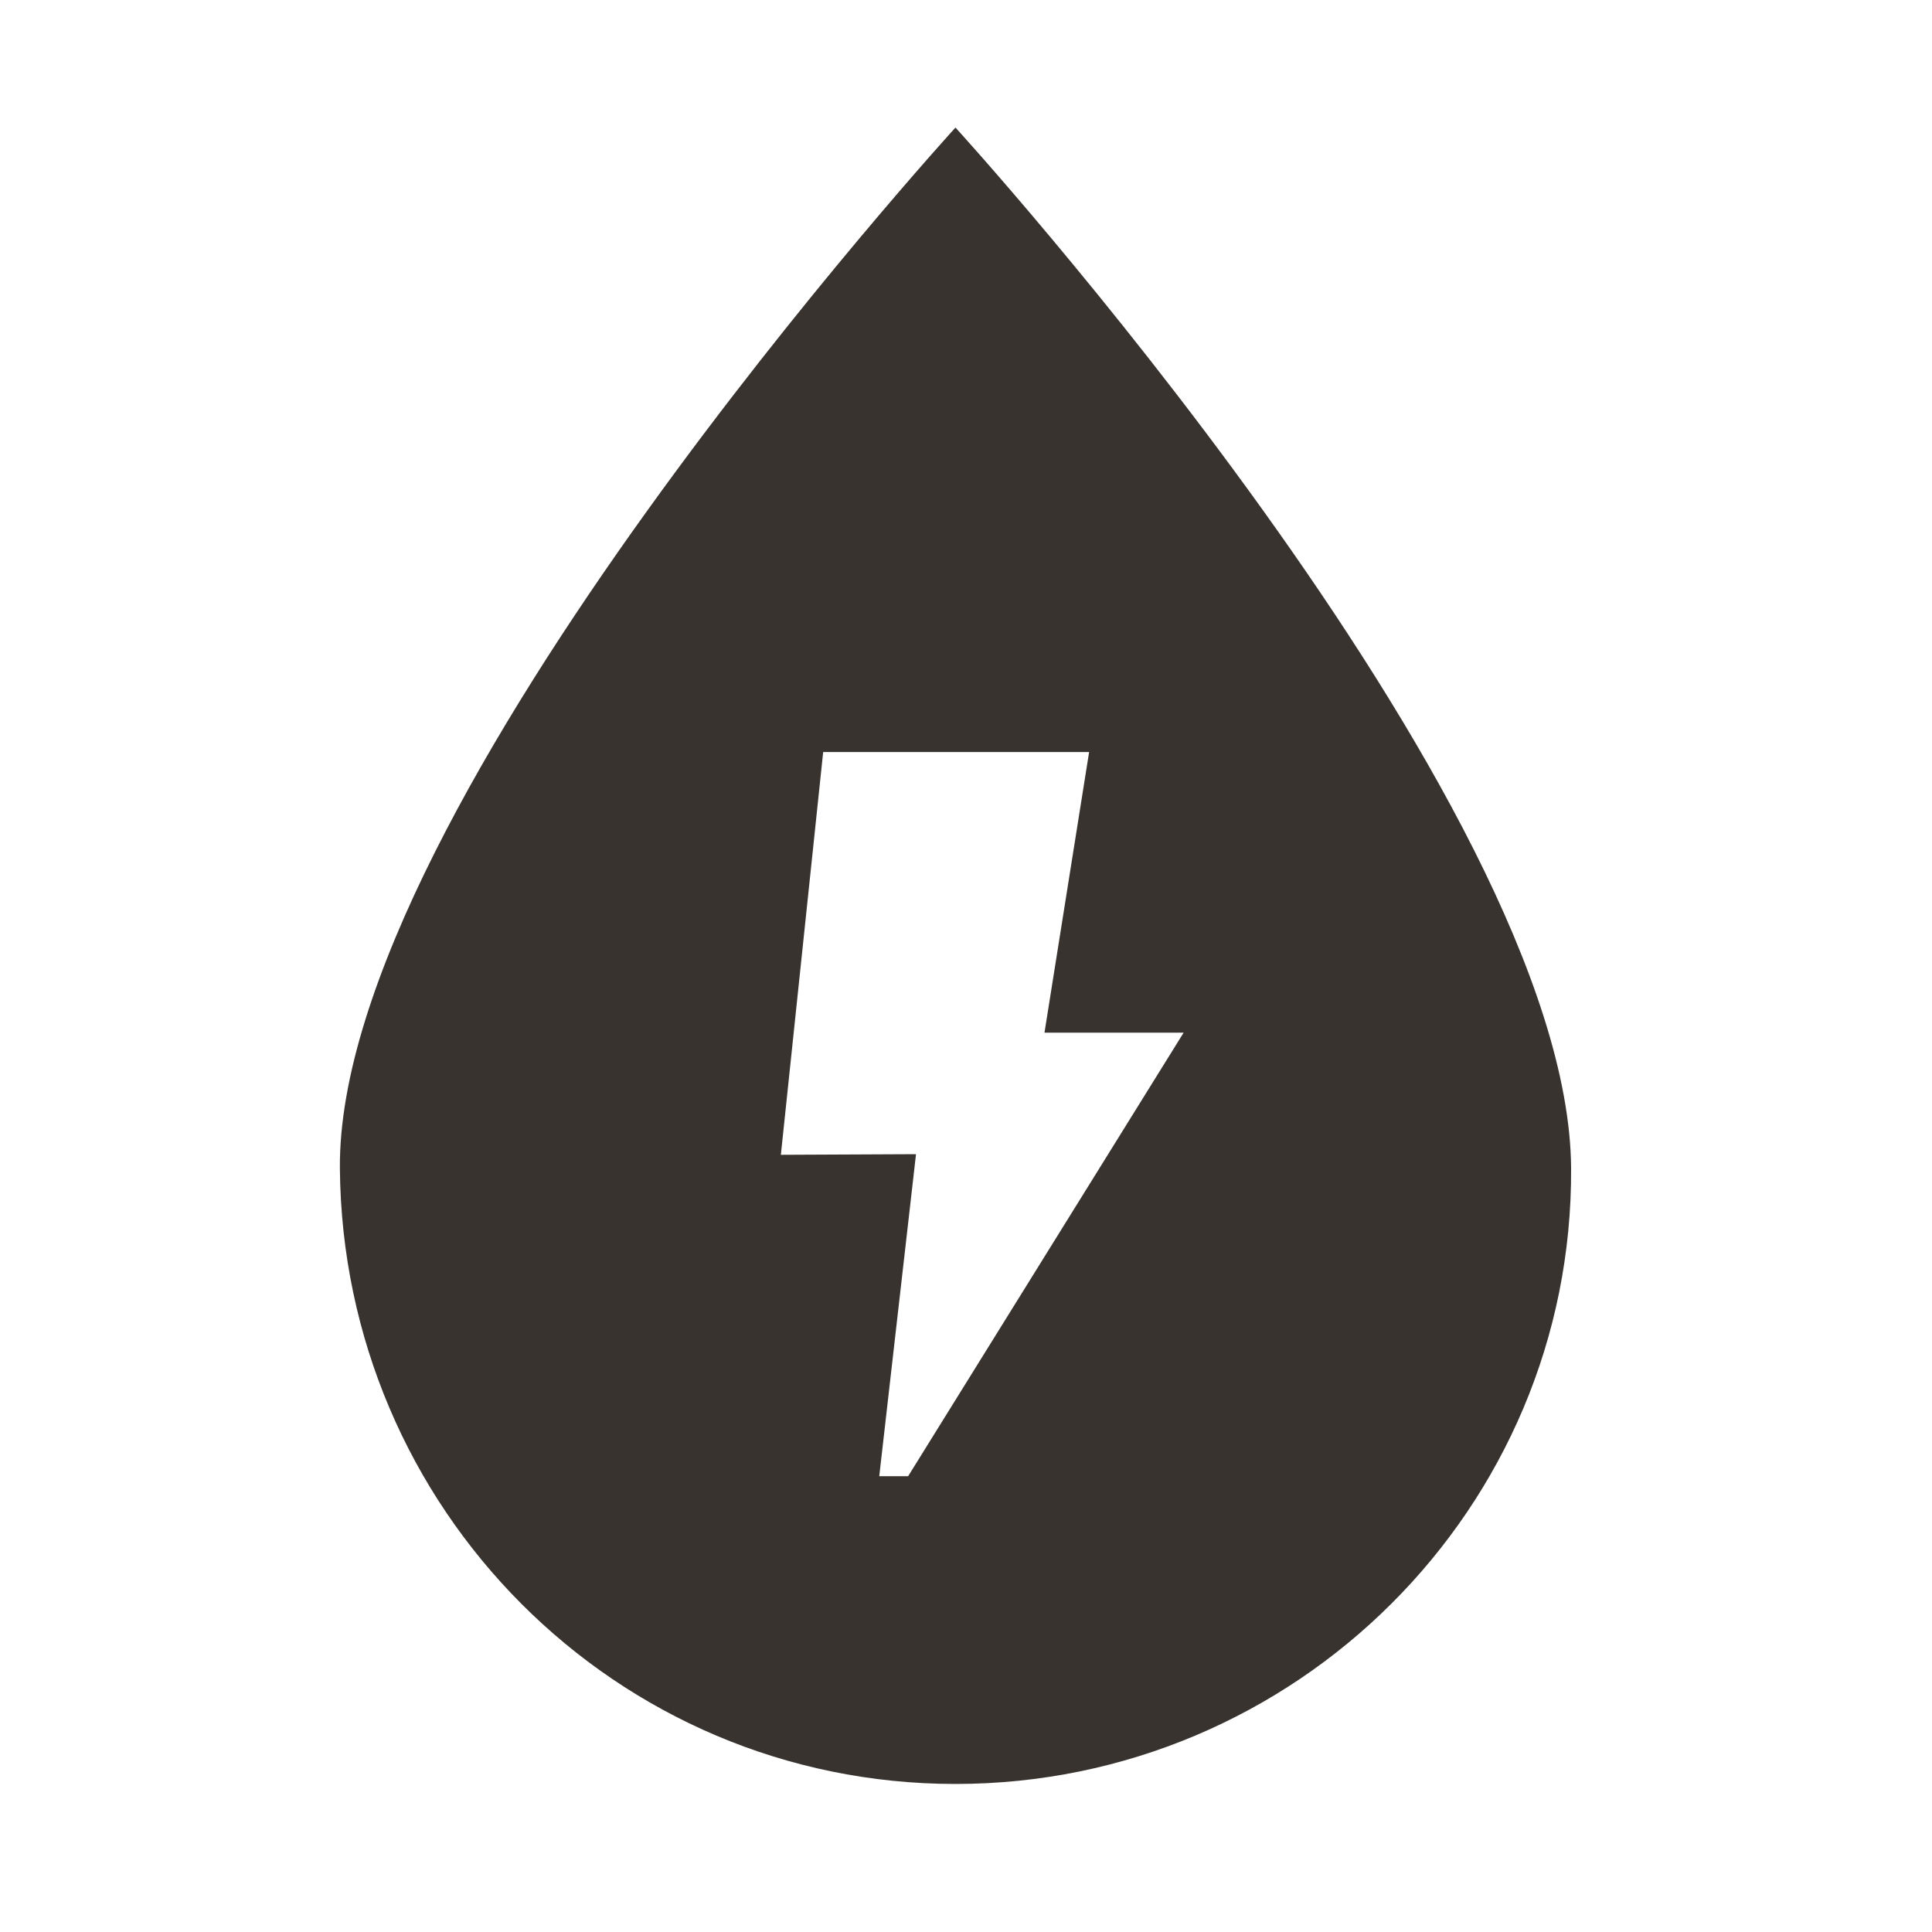 <svg xmlns="http://www.w3.org/2000/svg" width="40" height="40" viewBox="0 0 40 40" fill="none"><g clip-path="url(#clip0_924_19065)"><path d="M19.782 2.641C19.782 2.641 6.976 16.661 7.037 24.19C7.095 31.231 12.746 36.935 19.782 36.935C26.819 36.935 32.567 31.227 32.528 24.19C32.484 16.551 19.782 2.641 19.782 2.641ZM18.806 30.563H18.204L18.965 23.896L16.167 23.909L17.043 15.57H22.549L21.625 21.38H24.506L18.802 30.563H18.806Z" fill="#38332E"></path></g><defs><clipPath id="clip0_924_19065"><rect width="39.581" height="39.581" fill="white"></rect></clipPath></defs></svg>